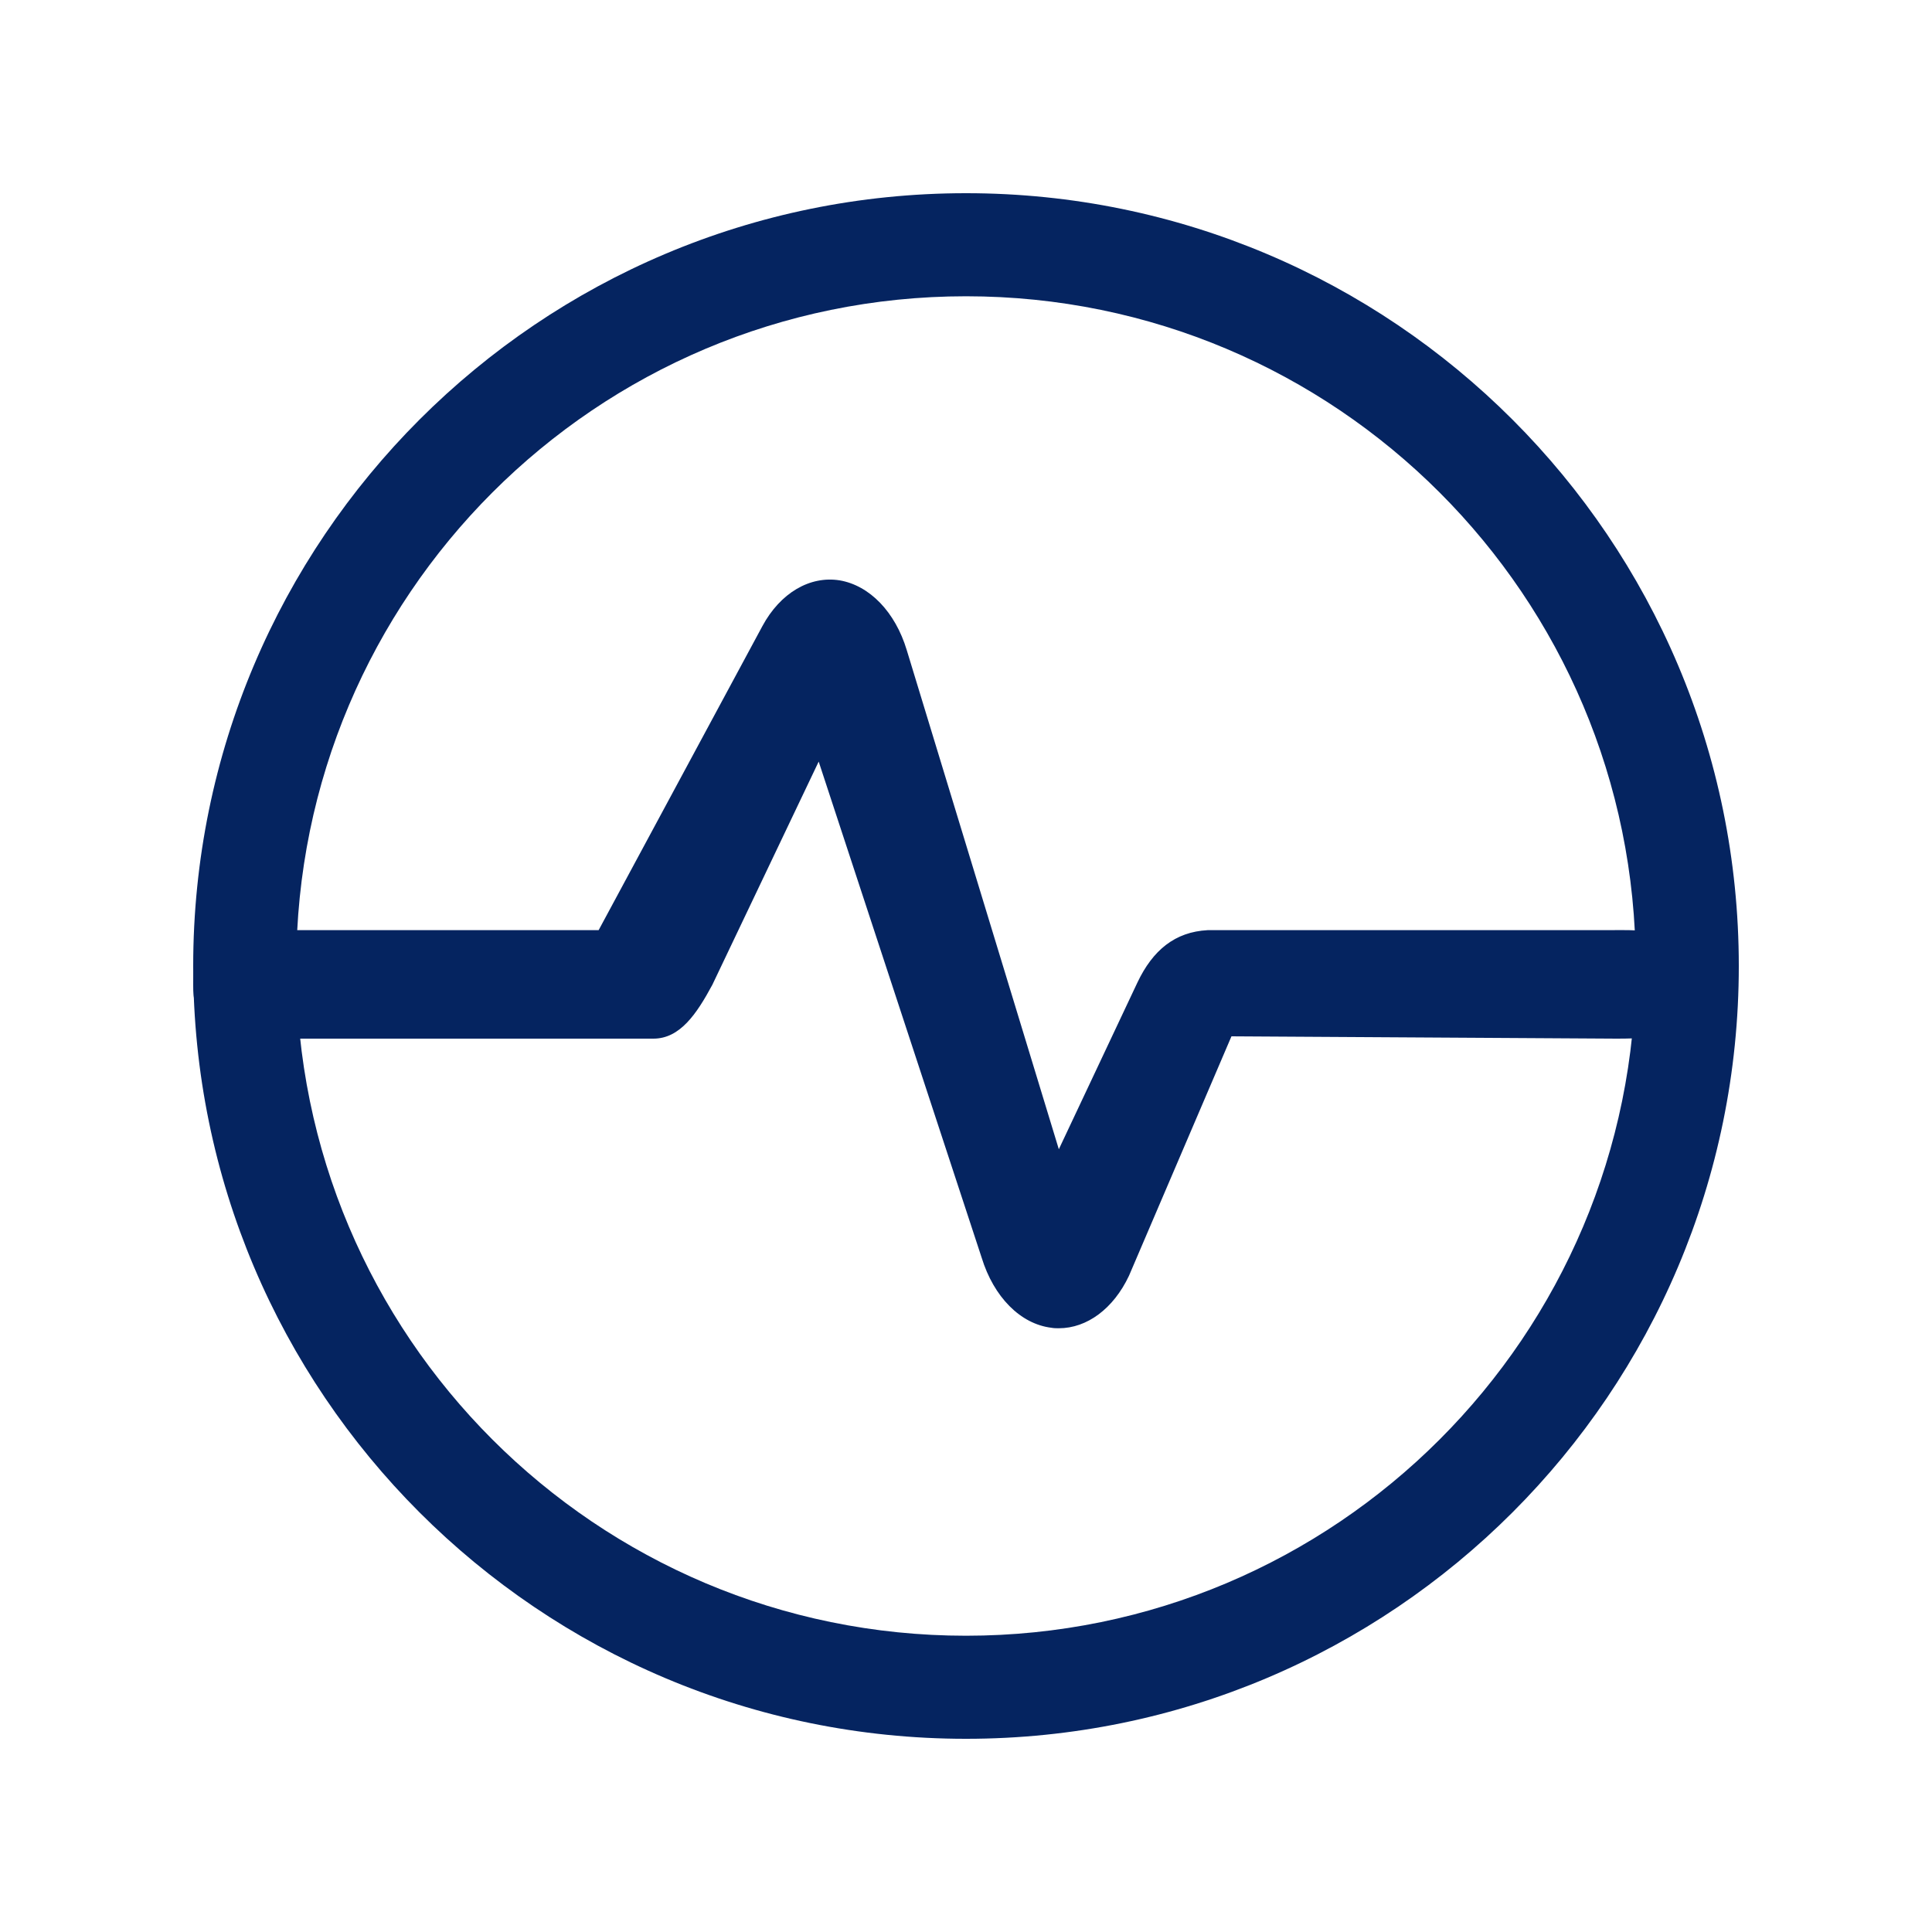 <svg width="20" height="20" viewBox="0 0 20 20" fill="none" xmlns="http://www.w3.org/2000/svg">
<g clip-path="url(#clip0_454_2609)">
<path d="M10.961 13.75C10.935 13.75 10.911 13.75 10.884 13.745C10.563 13.706 10.287 13.426 10.162 13.019L8.475 7.884L7.374 10.195C7.211 10.497 7.039 10.752 6.764 10.752H2.93C2.452 10.752 2 10.848 2 10.192C2 9.535 2.323 9.629 2.801 9.629H6.197L7.892 6.482C8.077 6.138 8.384 5.958 8.693 6.008C9.002 6.061 9.268 6.335 9.387 6.731L10.961 11.897L11.774 10.172C11.934 9.834 12.165 9.647 12.501 9.629H16.607C17.085 9.629 17.5 9.582 17.5 10.238C17.5 10.709 17.215 10.752 16.736 10.752L12.748 10.728L11.687 13.207C11.526 13.548 11.252 13.75 10.961 13.75Z" fill="#052460"/>
<path fill-rule="evenodd" clip-rule="evenodd" d="M10 3.067C6.171 3.067 3.067 6.171 3.067 10C3.067 13.829 6.171 16.933 10 16.933C13.829 16.933 16.933 13.829 16.933 10C16.933 6.171 13.829 3.067 10 3.067ZM2 10C2 5.582 5.582 2 10 2C14.418 2 18 5.582 18 10C18 14.418 14.418 18 10 18C5.582 18 2 14.418 2 10Z" fill="#052460"/>
</g>
<defs>
<clipPath id="clip0_454_2609">
<rect width="16" height="16" fill="white" transform="translate(2 2)"/>
</clipPath>
</defs>
</svg>
